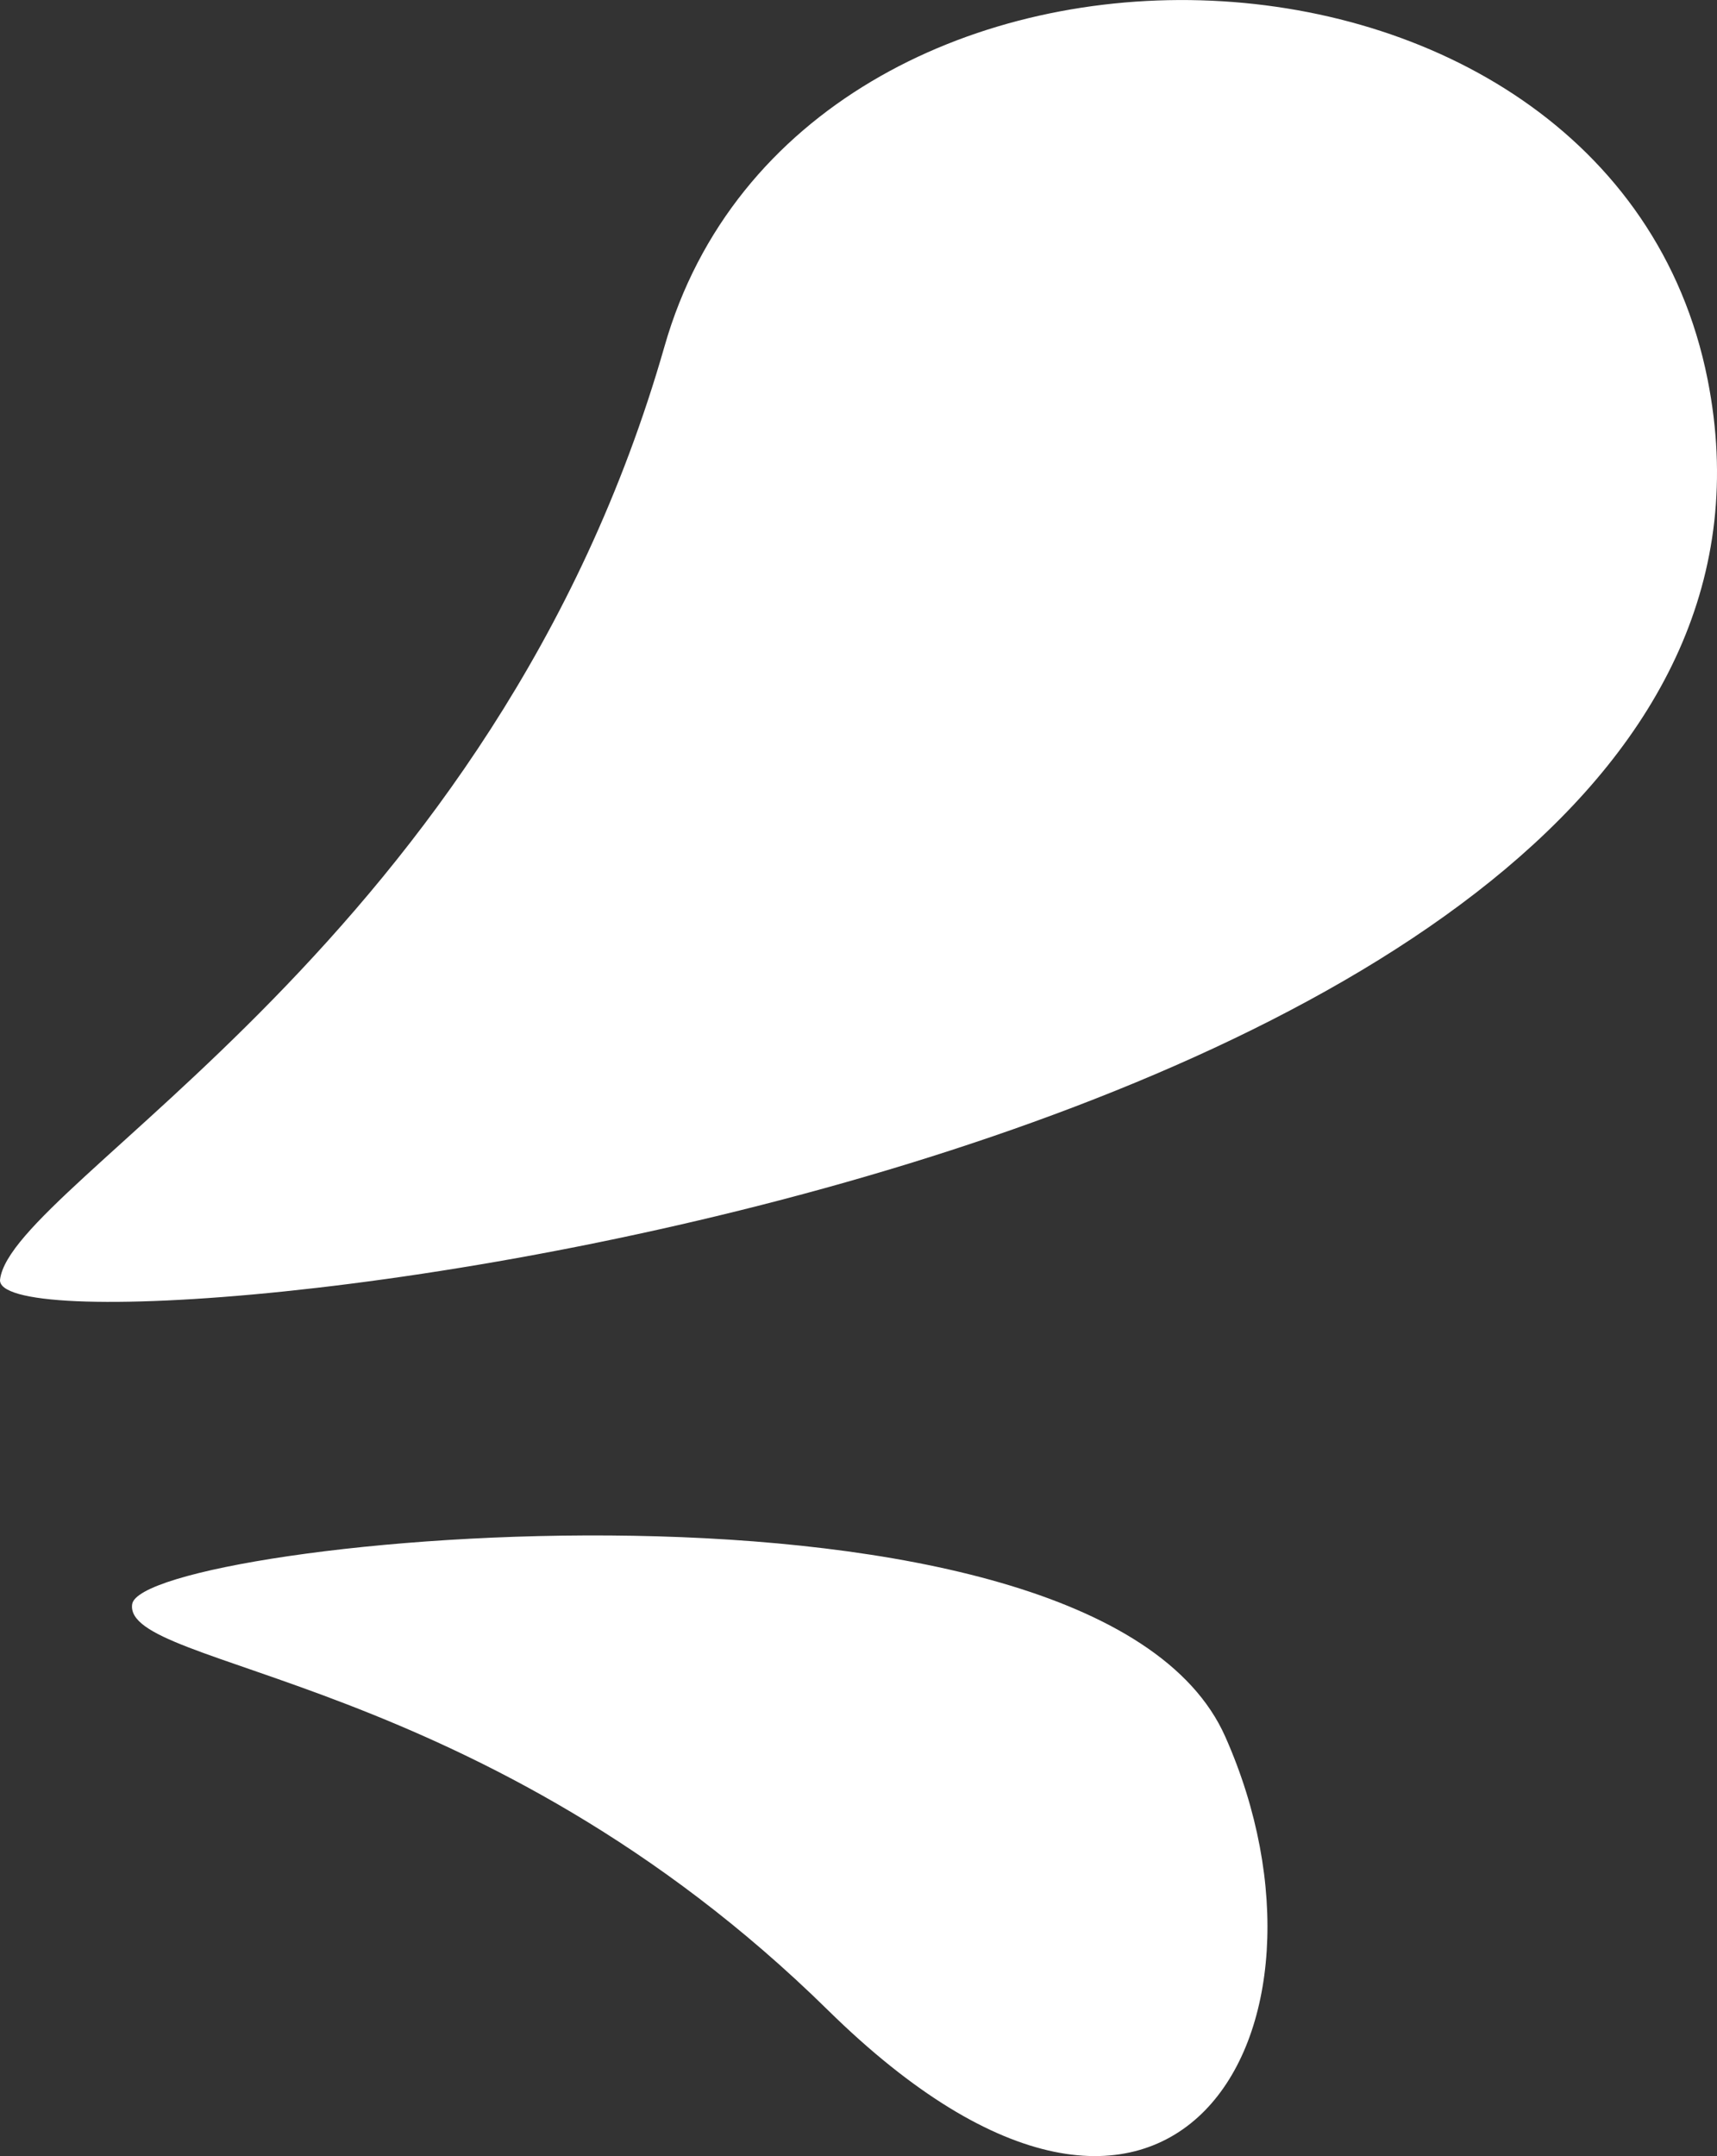 <?xml version="1.0" encoding="UTF-8"?>
<svg xmlns="http://www.w3.org/2000/svg" viewBox="0 0 46.478 58.341">
  <rect x="0" y="0" width="46.478" height="58.341" fill="#333333" stroke="none"/>
  <defs>
    <style>
      .cls-1 {
        fill: #fff;
      }
    </style>
  </defs>
  <g id="Ebene_1" data-name="Ebene 1"/>
  <g id="Ebene_2" data-name="Ebene 2">
    <g id="Ebene_1-2" data-name="Ebene 1">
      <g>
        <path class="cls-1" d="M.002,34.619c-.333,2.629,50.487-2.856,46.222-24.349-2.634-13.275-24.55-13.789-28.235-.902C13.393,25.436,.334,31.99,.002,34.619Z"/>
        <path class="cls-1" d="M3.578,43.406c-.262,1.759,9.503,1.816,18.833,10.986,9.329,9.17,14.29,.55,10.755-7.402-3.535-7.953-29.326-5.342-29.588-3.583Z"/>
      </g>
    </g>
  </g>
</svg>